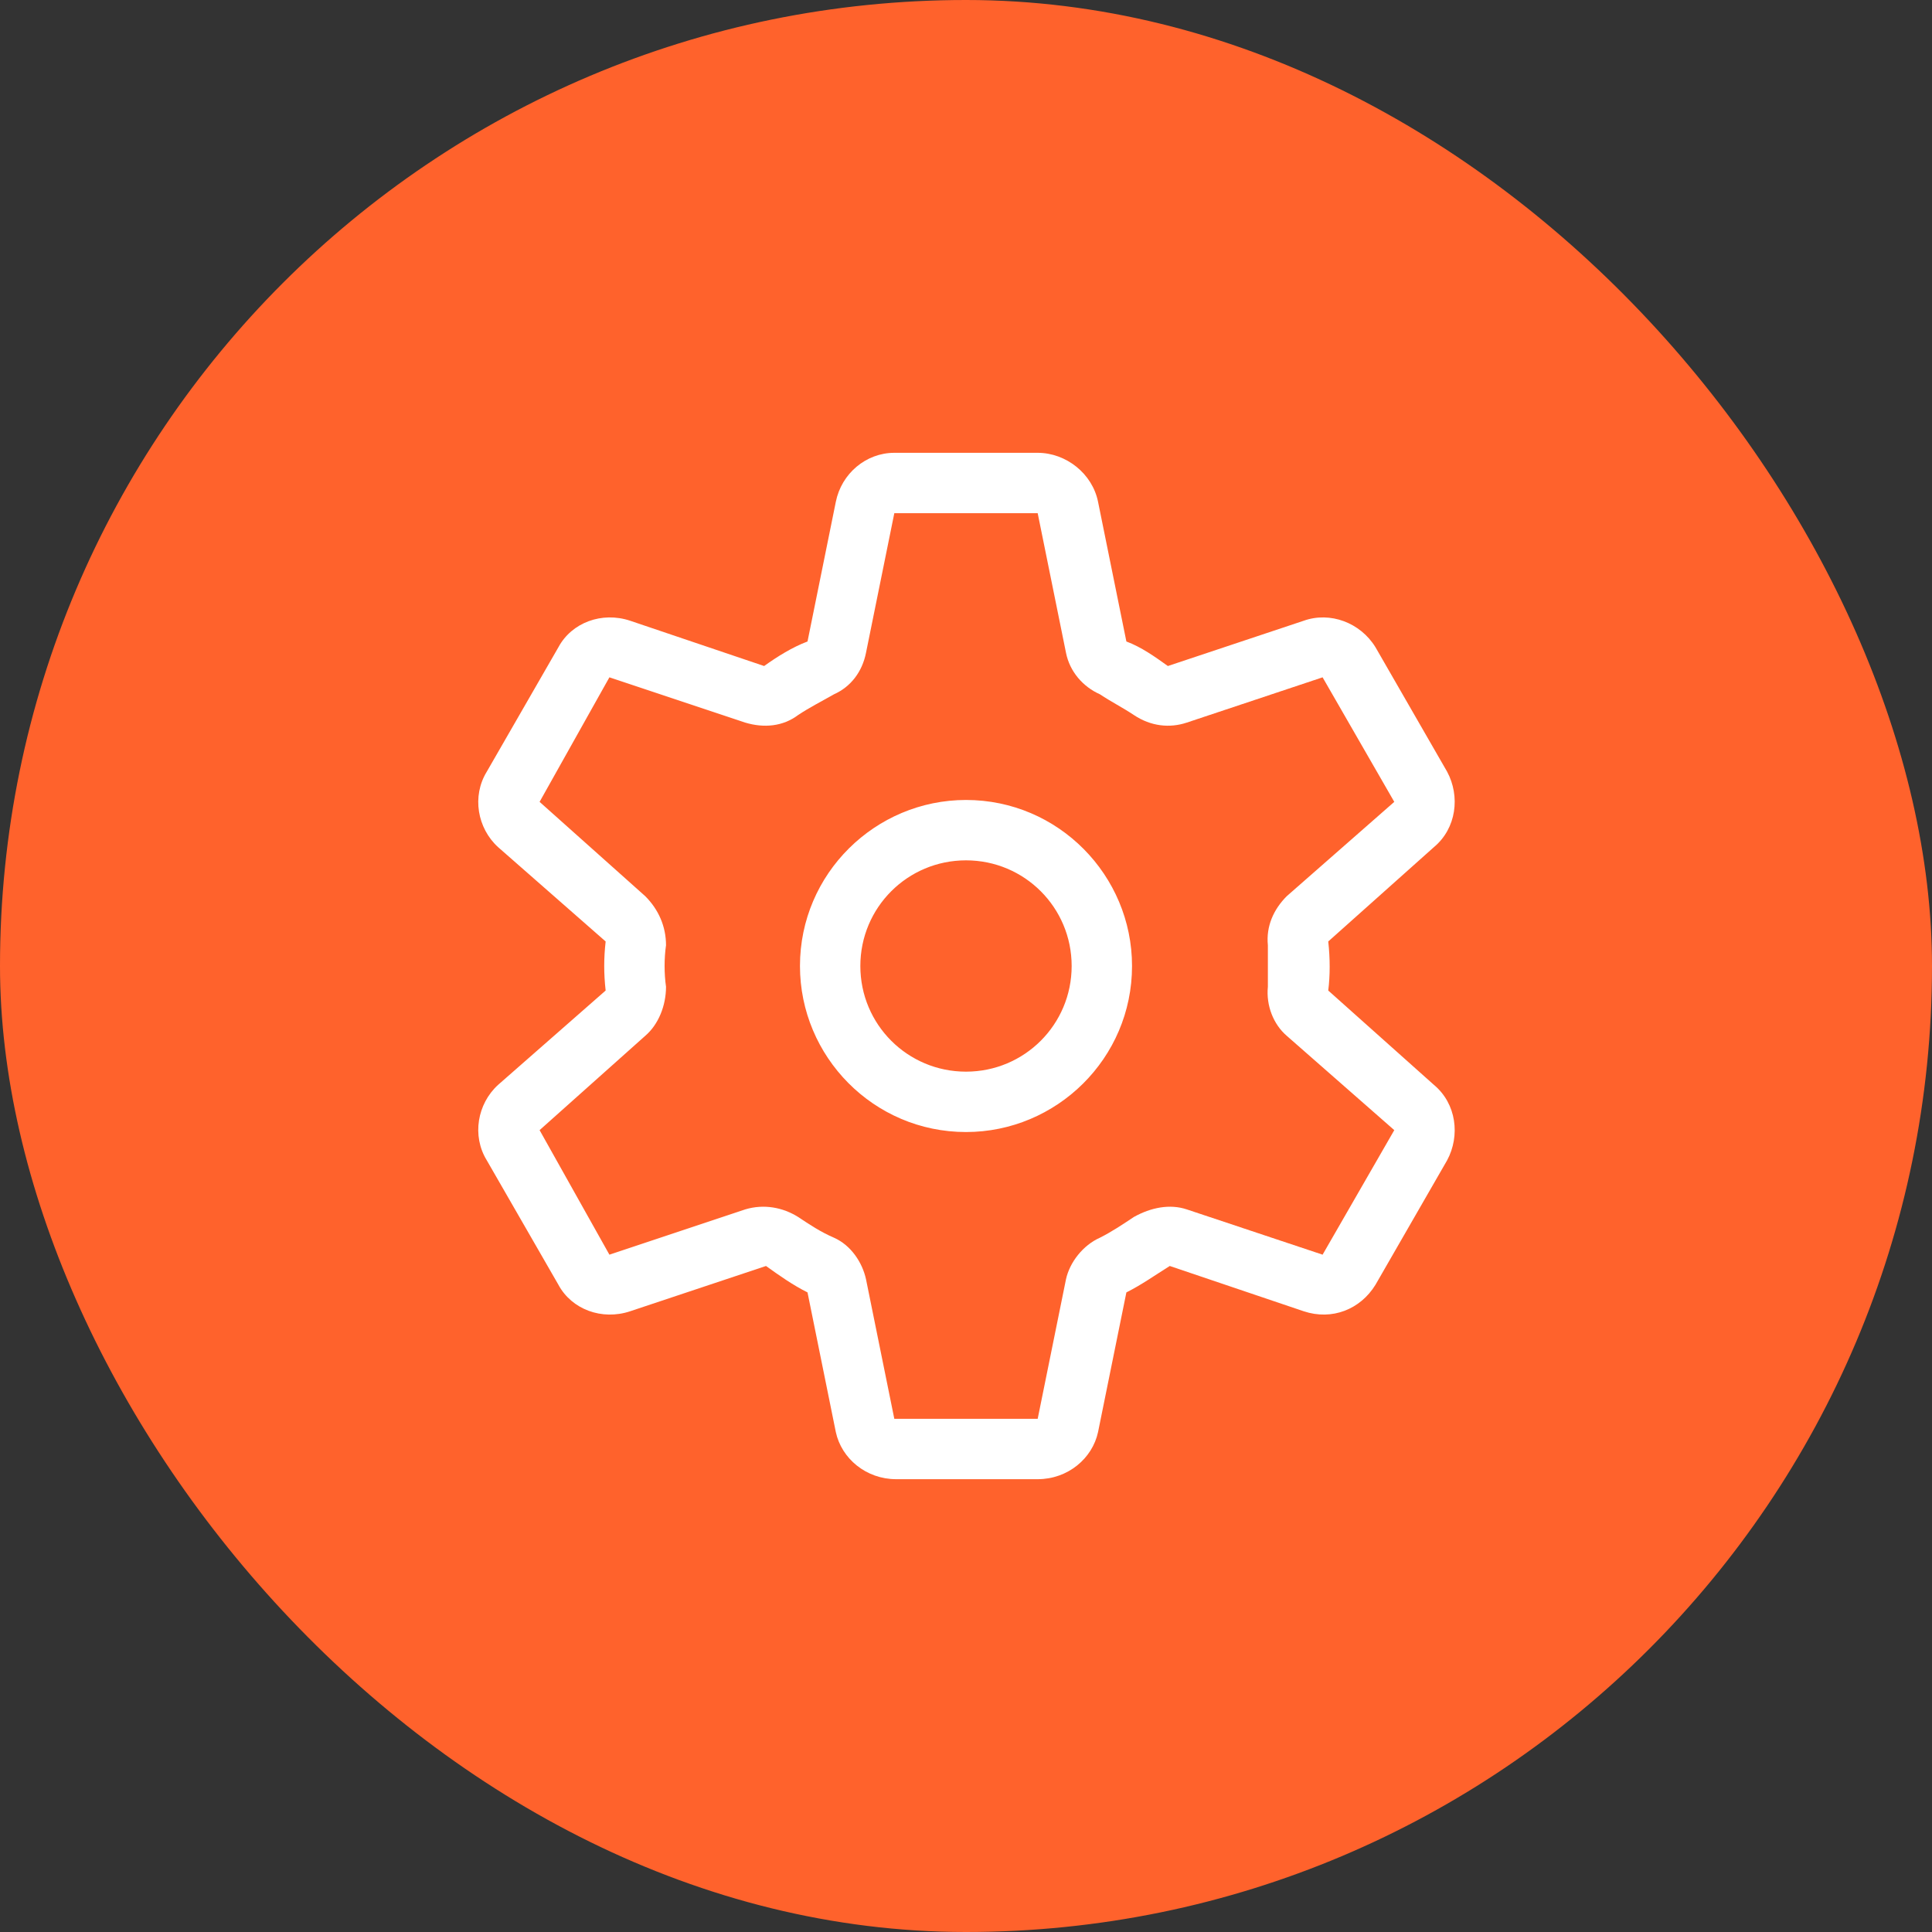 <svg width="96" height="96" viewBox="0 0 96 96" fill="none" xmlns="http://www.w3.org/2000/svg">
<rect x="0" y="0" width="96" height="96" fill="#333333" stroke="none"/>
<rect width="96" height="96" rx="48" fill="#FF622C"/>
<path d="M41.438 34.5C40.781 34.875 40.219 35.156 39.656 35.531C38.906 36.094 37.969 36.188 37.031 35.906L30.281 33.656L26.812 39.844L32.062 44.531C32.719 45.188 33.094 46.031 33.094 46.969C33 47.625 33 48.375 33.094 49.031C33.094 49.969 32.719 50.906 32.062 51.469L26.812 56.156L30.281 62.344L37.031 60.094C37.969 59.812 38.906 60 39.656 60.469C40.219 60.844 40.781 61.219 41.438 61.5C42.281 61.875 42.844 62.719 43.031 63.562L44.438 70.5H51.562L52.969 63.562C53.156 62.719 53.812 61.875 54.656 61.5C55.219 61.219 55.781 60.844 56.344 60.469C57.188 60 58.125 59.812 58.969 60.094L65.719 62.344L69.281 56.156L63.938 51.469C63.281 50.906 62.906 49.969 63 49.031C63 48.656 63 48.375 63 48C63 47.625 63 47.344 63 46.969C62.906 46.031 63.281 45.188 63.938 44.531L69.281 39.844L65.719 33.656L58.969 35.906C58.125 36.188 57.188 36.094 56.344 35.531C55.781 35.156 55.219 34.875 54.656 34.5C53.812 34.125 53.156 33.375 52.969 32.438L51.562 25.5H44.438L43.031 32.438C42.844 33.375 42.281 34.125 41.438 34.5ZM51.562 22.5C52.969 22.5 54.281 23.531 54.562 24.938L55.969 31.875C56.719 32.156 57.375 32.625 58.031 33.094L64.781 30.844C66.094 30.375 67.594 30.938 68.344 32.156L71.906 38.344C72.562 39.562 72.375 41.156 71.25 42.094L66 46.781C66.094 47.625 66.094 48.469 66 49.219L71.25 53.906C72.375 54.844 72.562 56.438 71.906 57.656L68.344 63.844C67.594 65.062 66.188 65.625 64.781 65.156L58.125 62.906C57.375 63.375 56.719 63.844 55.969 64.219L54.562 71.156C54.281 72.469 53.062 73.5 51.562 73.5H44.531C43.031 73.5 41.812 72.469 41.531 71.156L40.125 64.219C39.375 63.844 38.719 63.375 38.062 62.906L31.312 65.156C29.906 65.625 28.406 65.062 27.75 63.844L24.188 57.656C23.438 56.438 23.719 54.844 24.75 53.906L30.094 49.219C30 48.375 30 47.625 30.094 46.781L24.75 42.094C23.719 41.156 23.438 39.562 24.188 38.344L27.75 32.156C28.406 30.938 29.906 30.375 31.312 30.844L37.969 33.094C38.625 32.625 39.375 32.156 40.125 31.875L41.531 24.938C41.812 23.531 43.031 22.5 44.438 22.5H51.562ZM42.75 48C42.75 50.906 45.094 53.25 48 53.25C50.906 53.25 53.25 50.906 53.25 48C53.25 45.094 50.906 42.75 48 42.75C45.094 42.75 42.75 45.094 42.75 48ZM48 56.25C43.406 56.25 39.75 52.5 39.75 48C39.75 43.406 43.5 39.75 48 39.75C52.594 39.75 56.25 43.5 56.25 48C56.25 52.594 52.5 56.25 48 56.25Z" fill="white"/>
</svg>
